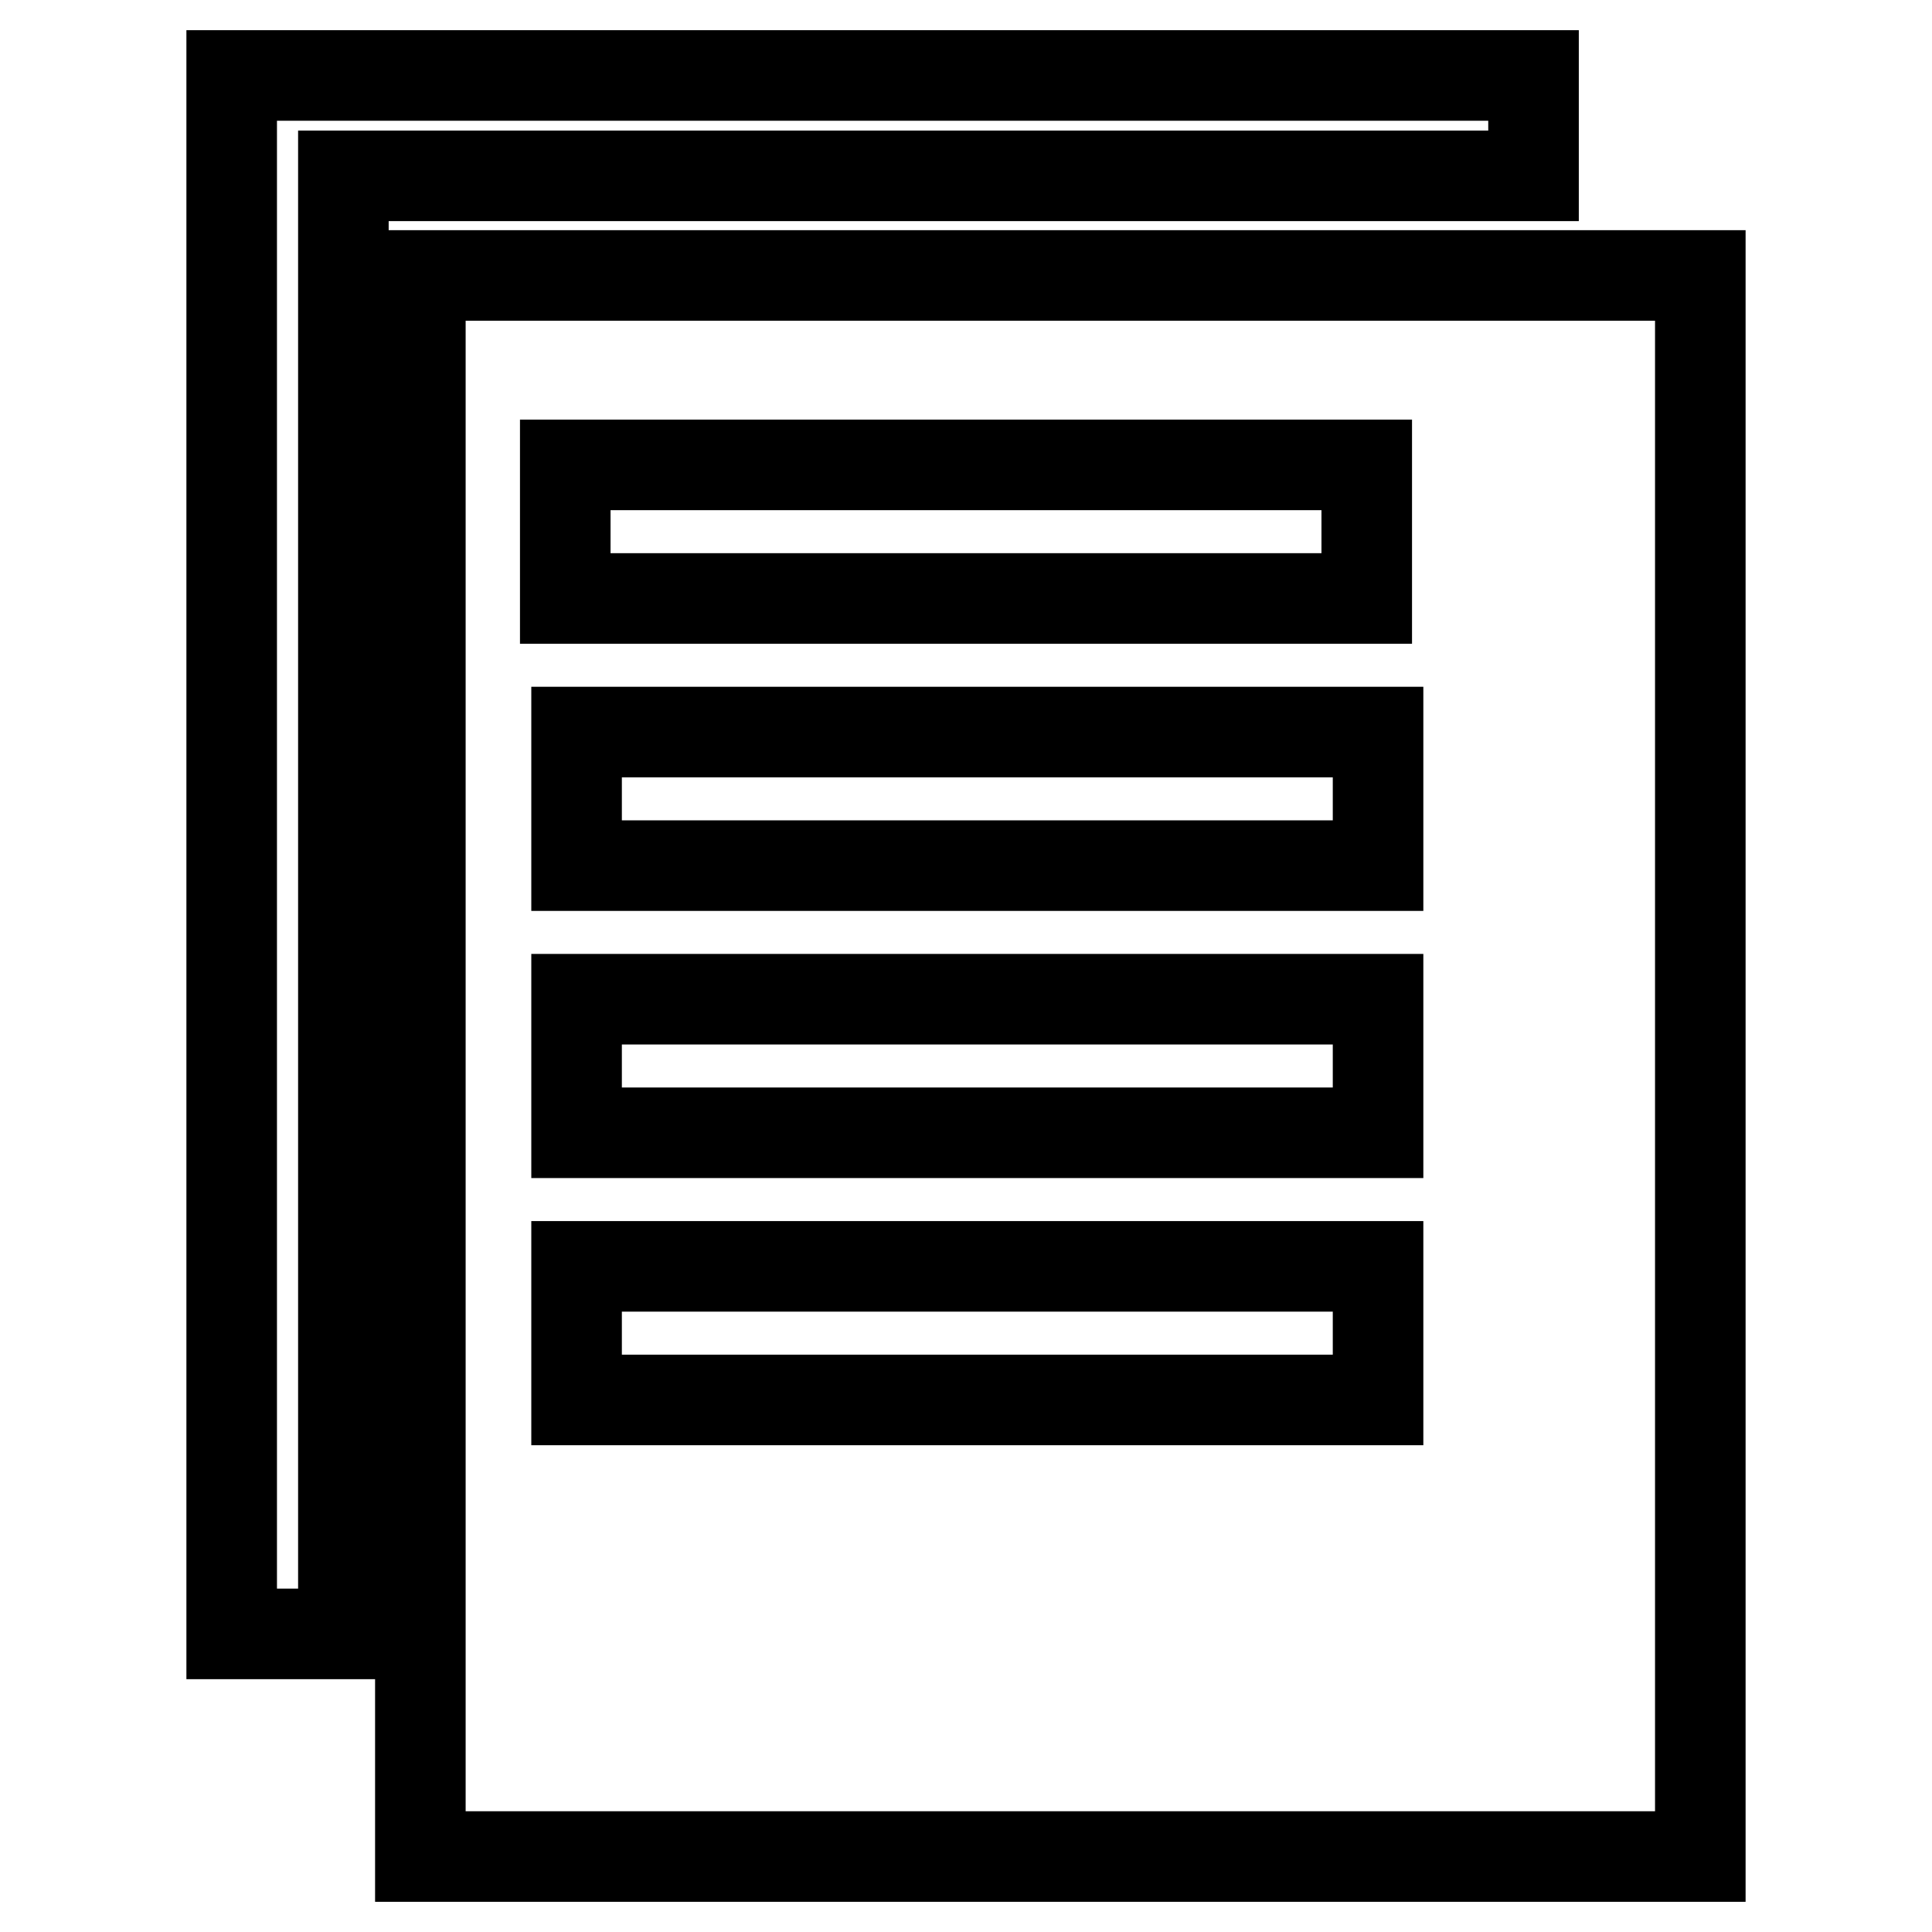 <?xml version="1.0" encoding="utf-8"?>
<!-- Svg Vector Icons : http://www.onlinewebfonts.com/icon -->
<!DOCTYPE svg PUBLIC "-//W3C//DTD SVG 1.1//EN" "http://www.w3.org/Graphics/SVG/1.1/DTD/svg11.dtd">
<svg version="1.1" xmlns="http://www.w3.org/2000/svg" xmlns:xlink="http://www.w3.org/1999/xlink" x="0px" y="0px" viewBox="0 0 256 256" enable-background="new 0 0 256 256" xml:space="preserve">
<g> <path stroke-width="12" fill-opacity="0" stroke="#000000"  d="M225.3,36.5H55.7V246h116.5l0,0h53.1V36.5L225.3,36.5L225.3,36.5z M43.9,23.3h159.3V10H30.7v206.5h14.8 V23.3H43.9z M74.9,61.6h106.2v17.7H74.9V61.6L74.9,61.6L74.9,61.6z M76.4,97h106.2v17.7H76.4V97L76.4,97L76.4,97z M76.4,132.4 h106.2v17.7H76.4V132.4L76.4,132.4L76.4,132.4z M76.4,167.8h106.2v17.7H76.4V167.8L76.4,167.8L76.4,167.8z"/></g>
</svg>
